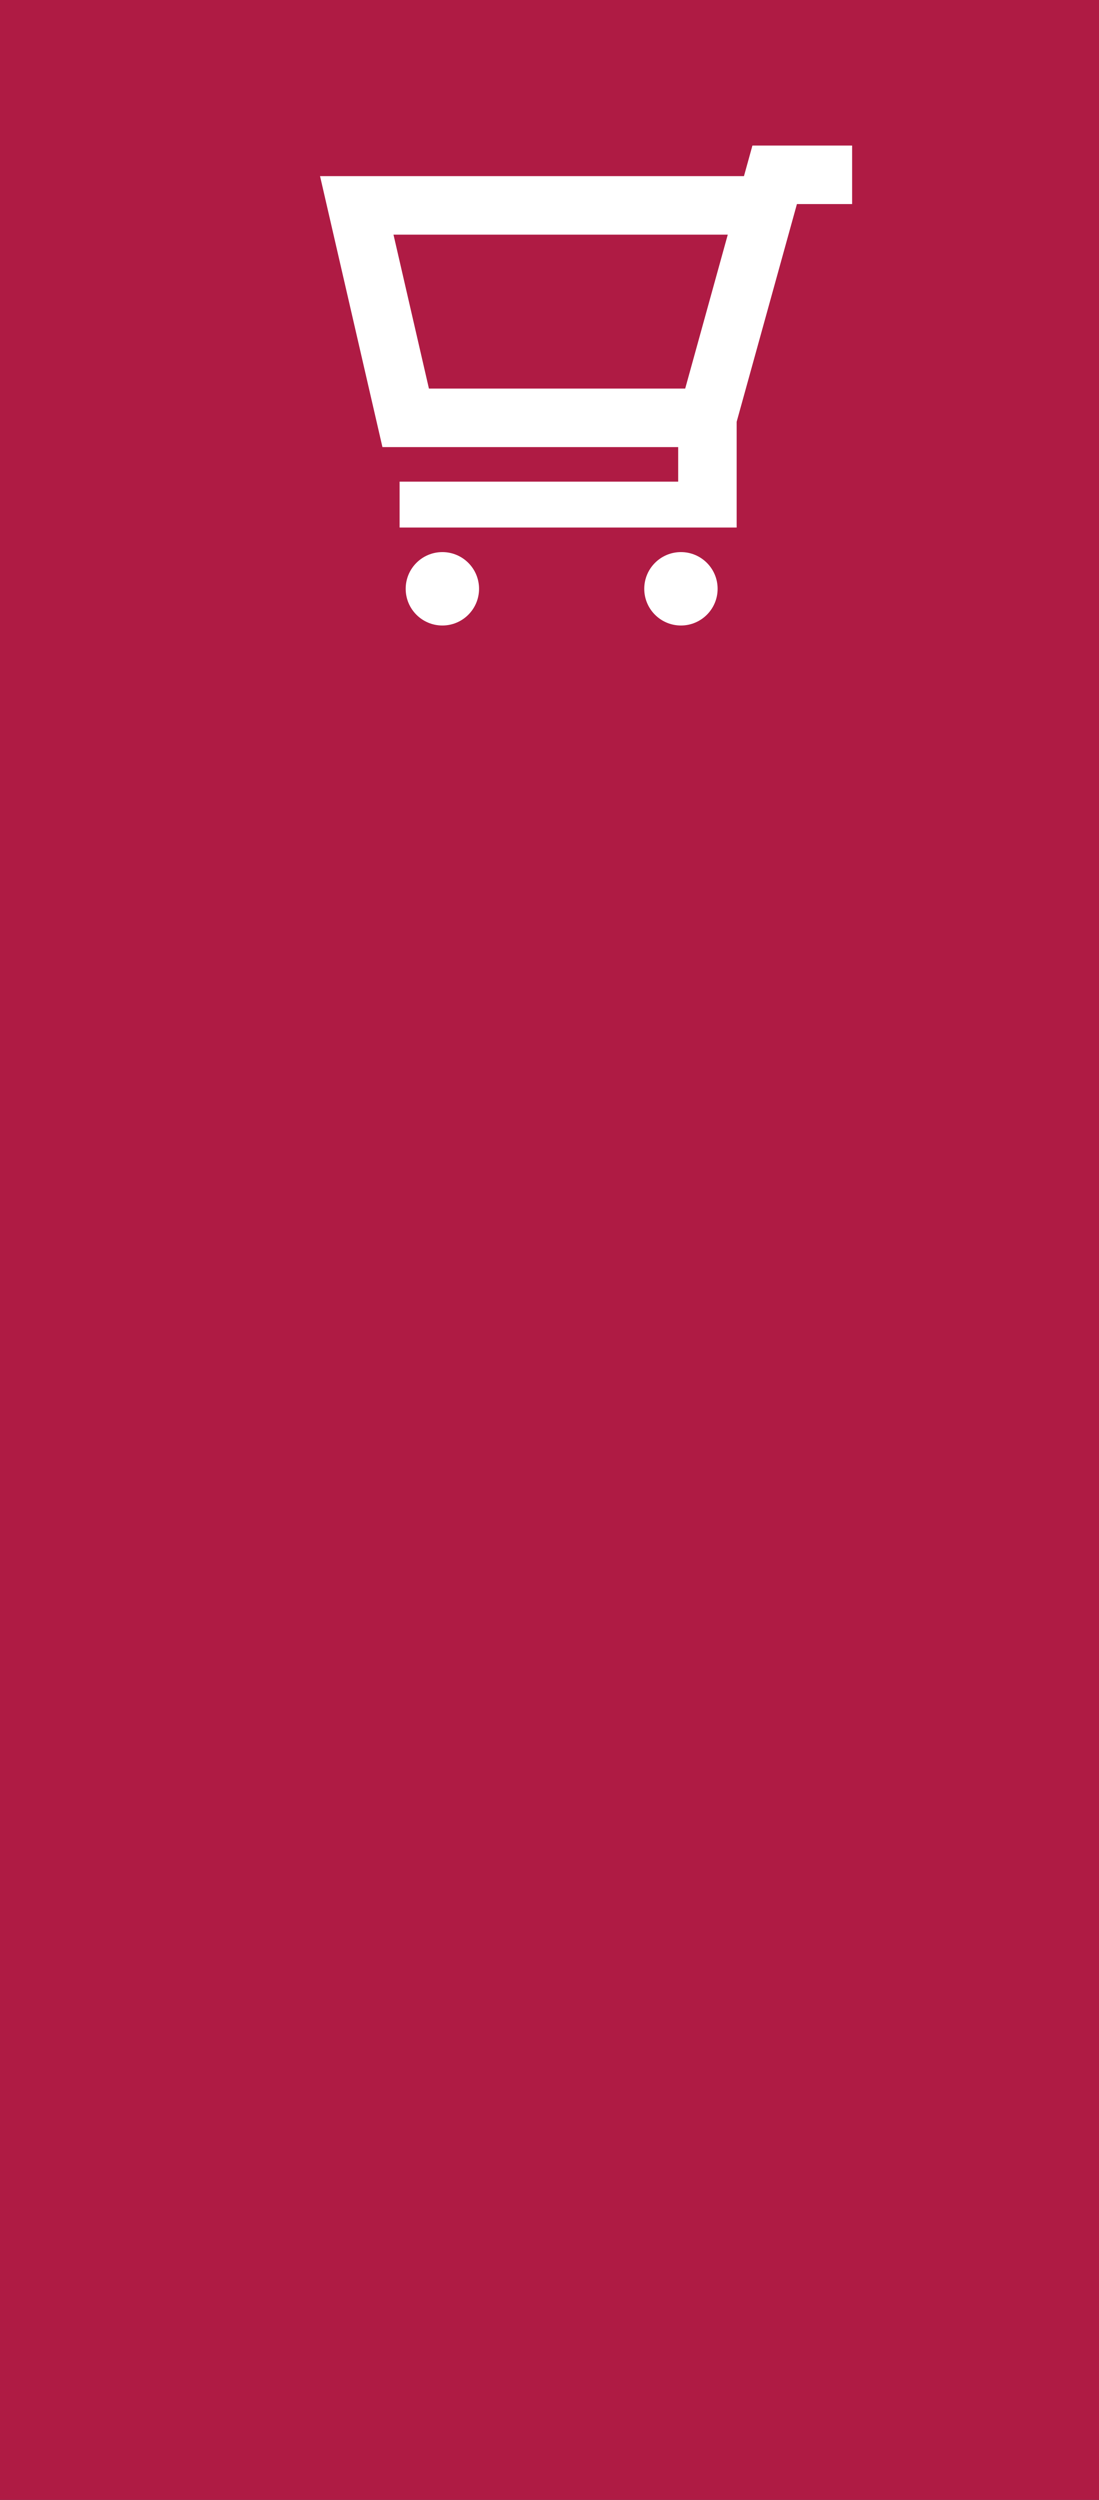 <?xml version="1.0" encoding="utf-8"?>
<!-- Generator: Adobe Illustrator 17.0.0, SVG Export Plug-In . SVG Version: 6.00 Build 0)  -->
<!DOCTYPE svg PUBLIC "-//W3C//DTD SVG 1.1//EN" "http://www.w3.org/Graphics/SVG/1.1/DTD/svg11.dtd">
<svg version="1.1" id="圖層_1" xmlns:x="http://ns.adobe.com/Extensibility/1.0/" xmlns:i="http://ns.adobe.com/AdobeIllustrator/10.0/" xmlns:graph="http://ns.adobe.com/Graphs/1.0/"
	 xmlns="http://www.w3.org/2000/svg" xmlns:xlink="http://www.w3.org/1999/xlink" x="0px" y="0px" width="43.593px"
	 height="99.091px" viewBox="0 0 43.593 99.091" enable-background="new 0 0 43.593 99.091" xml:space="preserve">
<rect x="0" y="0" width="43.593" height="99.091" fill="#333333" stroke="none"/>
<g>
	<rect x="0.5" y="0.5" fill="#AF1B44" stroke="#AF1B44" stroke-miterlimit="10" width="42.593" height="28.591"/>
	<rect x="0.5" y="29.091" fill="#AF1B44" stroke="#AF1B44" stroke-miterlimit="10" width="42.593" height="69.5"/>
	<g>
		<path fill="#FFFFFF" d="M29.846,5.769L29.51,6.982H12.695l2.475,10.74h11.731v1.369H15.85v1.82h13.37V16.72l2.391-8.632H33.8
			V5.769H29.846z M15.608,9.301h13.26l-1.689,6.102H17.014L15.608,9.301z"/>
		<circle fill="#FFFFFF" cx="17.547" cy="23.339" r="1.455"/>
		<circle fill="#FFFFFF" cx="27.01" cy="23.339" r="1.455"/>
	</g>
	<line fill="none" stroke="#AF1B44" stroke-miterlimit="10" x1="21.797" y1="28.254" x2="21.797" y2="99.049"/>
</g>
</svg>
